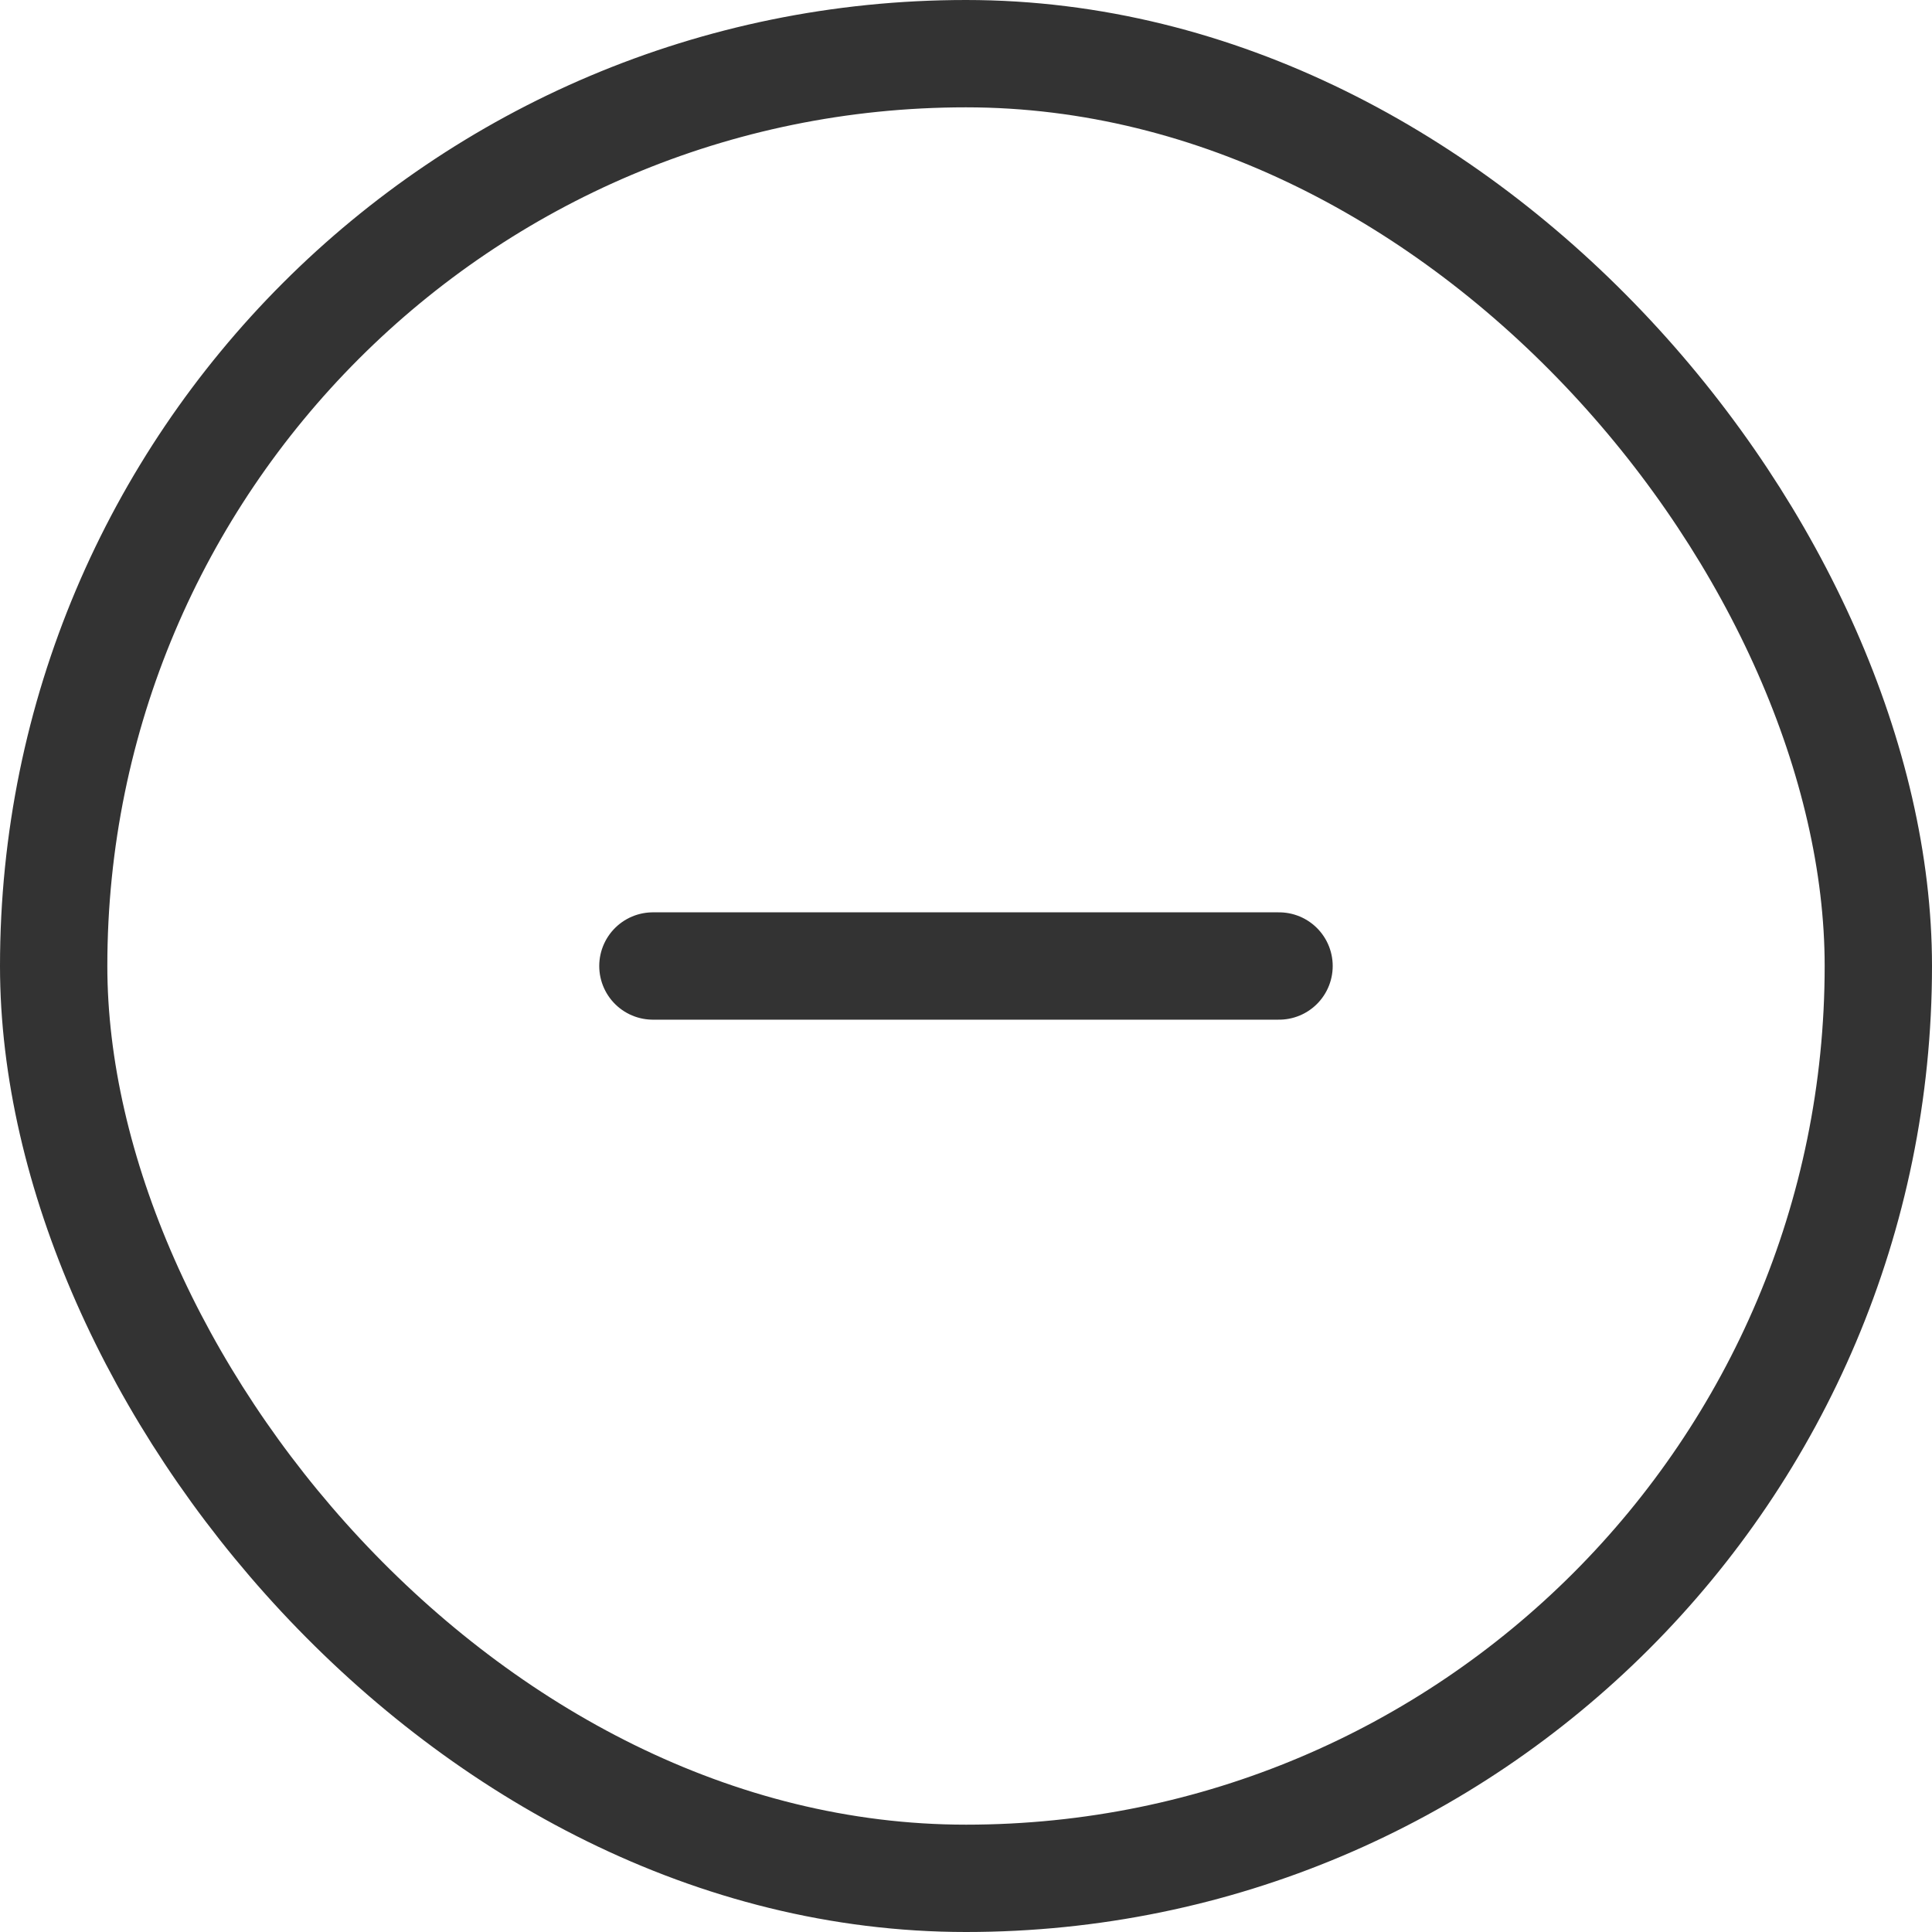 <svg width="36" height="36" viewBox="0 0 36 36" fill="none" xmlns="http://www.w3.org/2000/svg">
<rect x="1" y="1" width="34" height="34" rx="17" stroke="#333333" stroke-width="2"/>
<path d="M12.166 18H23.833" stroke="#333333" stroke-width="2" stroke-linecap="round" stroke-linejoin="round"/>
</svg>
